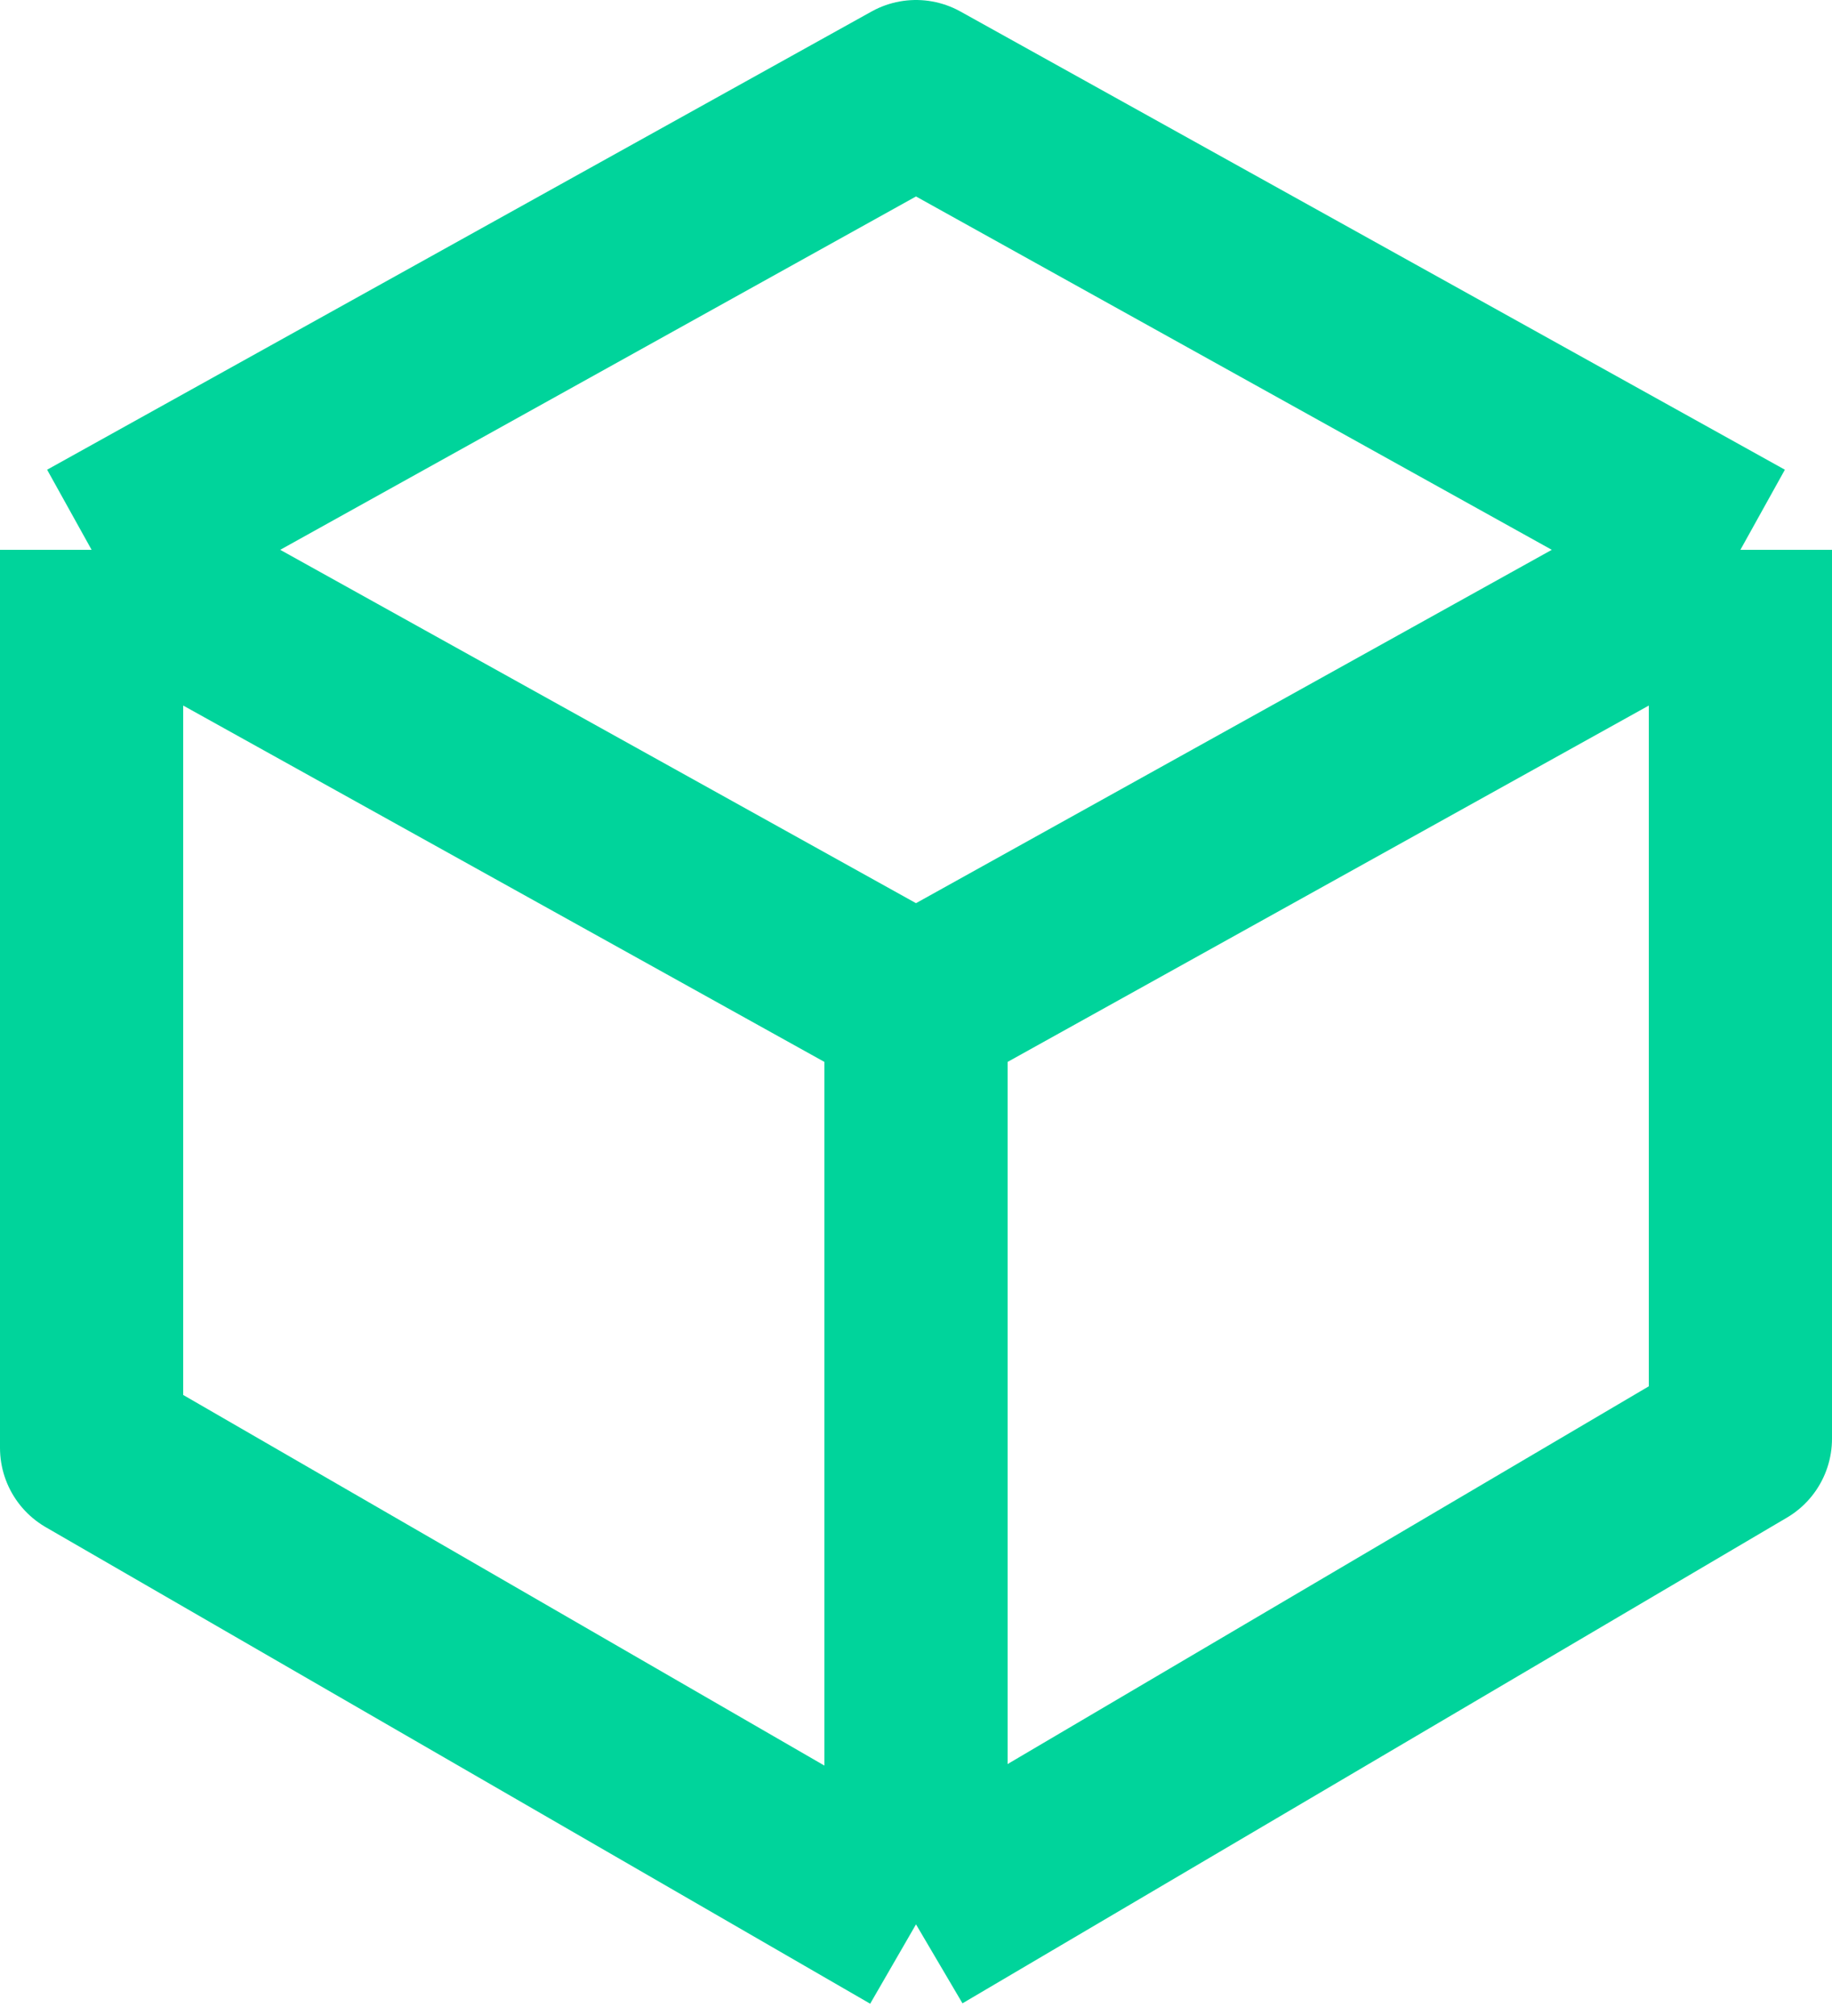 <svg width="20" height="22" viewBox="0 0 20 22" fill="none" xmlns="http://www.w3.org/2000/svg">
<path d="M1 6L10 1L19 6M1 6V15.8L10 21M1 6L10 11M19 6V15.7L10 21M19 6L10 11M10 21V11" stroke="#00D49B" stroke-width="2" stroke-linejoin="round"/>
</svg>
